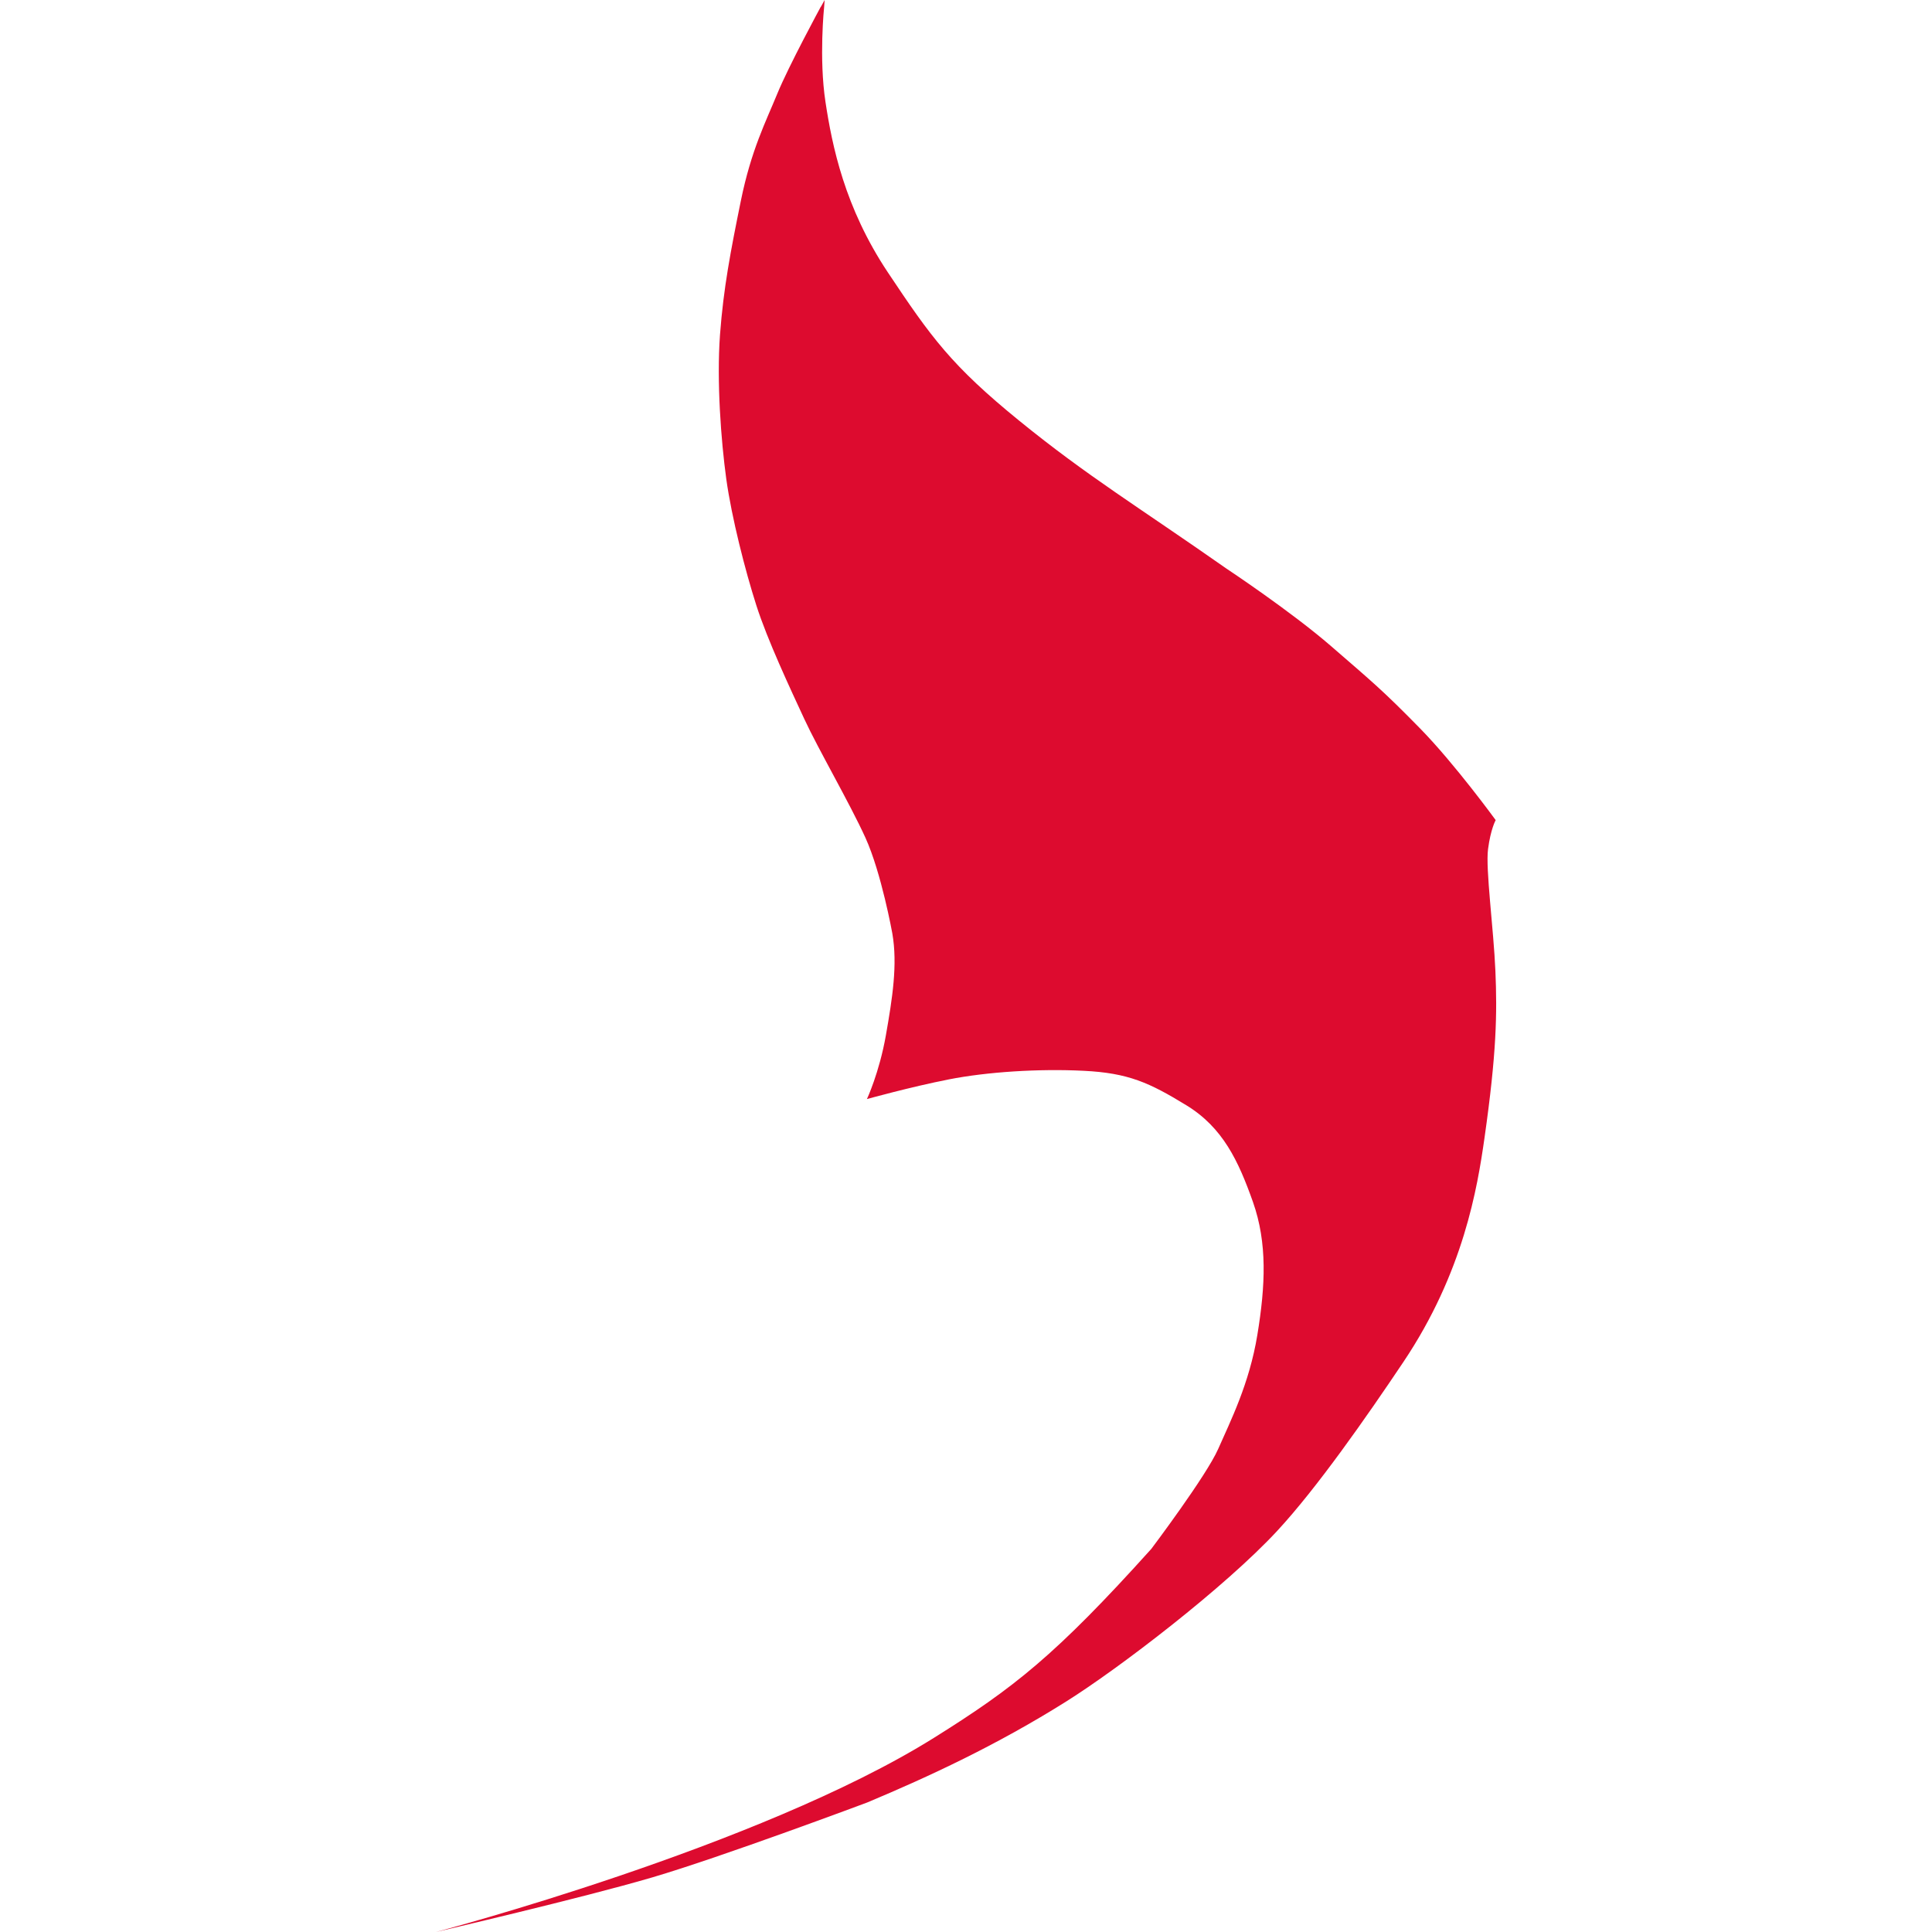 <svg width="287" height="287" viewBox="0 0 287 287" fill="none" xmlns="http://www.w3.org/2000/svg">
<path d="M121.943 1.013L122.503 0L122.423 1.053C122.423 1.053 121.637 8.64 122.623 15.133C123.61 21.627 125.45 30.787 131.877 40.44C138.317 50.107 141.33 54.307 151.45 62.533C161.57 70.76 168.983 75.214 182.21 84.48C182.21 84.48 191.757 90.8 197.797 96.04C203.837 101.28 205.384 102.52 210.984 108.24C216.157 113.534 222.184 121.827 222.184 121.827C222.184 121.827 221.437 123.16 221.05 126.134C220.664 129.107 221.877 137.974 222.144 144.254C222.41 150.534 222.33 156.387 220.517 169.081C219.464 176.467 217.41 189.001 208.477 202.321C202.943 210.574 195.623 221.054 189.73 227.414C181.97 235.787 166.197 247.868 158.317 252.801C148.077 259.228 138.05 263.894 128.823 267.761C128.823 267.761 107.263 275.841 96.876 278.894C86.49 281.948 64.743 287.001 64.743 287.001C64.743 287.001 112.77 274.388 138.73 258.161C150.61 250.734 156.797 245.894 171.023 230.094C171.023 230.094 179.21 219.241 180.97 215.227C182.73 211.214 185.597 205.574 186.783 198.281C187.983 190.974 188.277 184.654 186.13 178.561C183.97 172.467 181.663 167.494 176.21 164.174C170.757 160.841 167.61 159.387 160.957 159.067C154.303 158.734 146.637 159.227 140.943 160.347C135.25 161.467 128.783 163.267 128.783 163.267C128.783 163.267 130.623 159.334 131.597 153.801C132.57 148.267 133.357 143.28 132.557 138.667C132.557 138.667 130.943 129.694 128.57 124.467C126.197 119.254 121.583 111.347 119.477 106.8C117.37 102.254 114.01 95.094 112.357 89.934C110.703 84.774 108.69 76.907 107.89 71.16C107.103 65.413 106.45 56.667 106.957 49.72C107.477 42.773 108.53 37.32 110.063 29.787C111.597 22.267 113.783 18.04 115.463 13.933C117.143 9.827 121.93 1 121.93 1L121.943 1.013Z" fill="#DD0B2F"/>
</svg>
